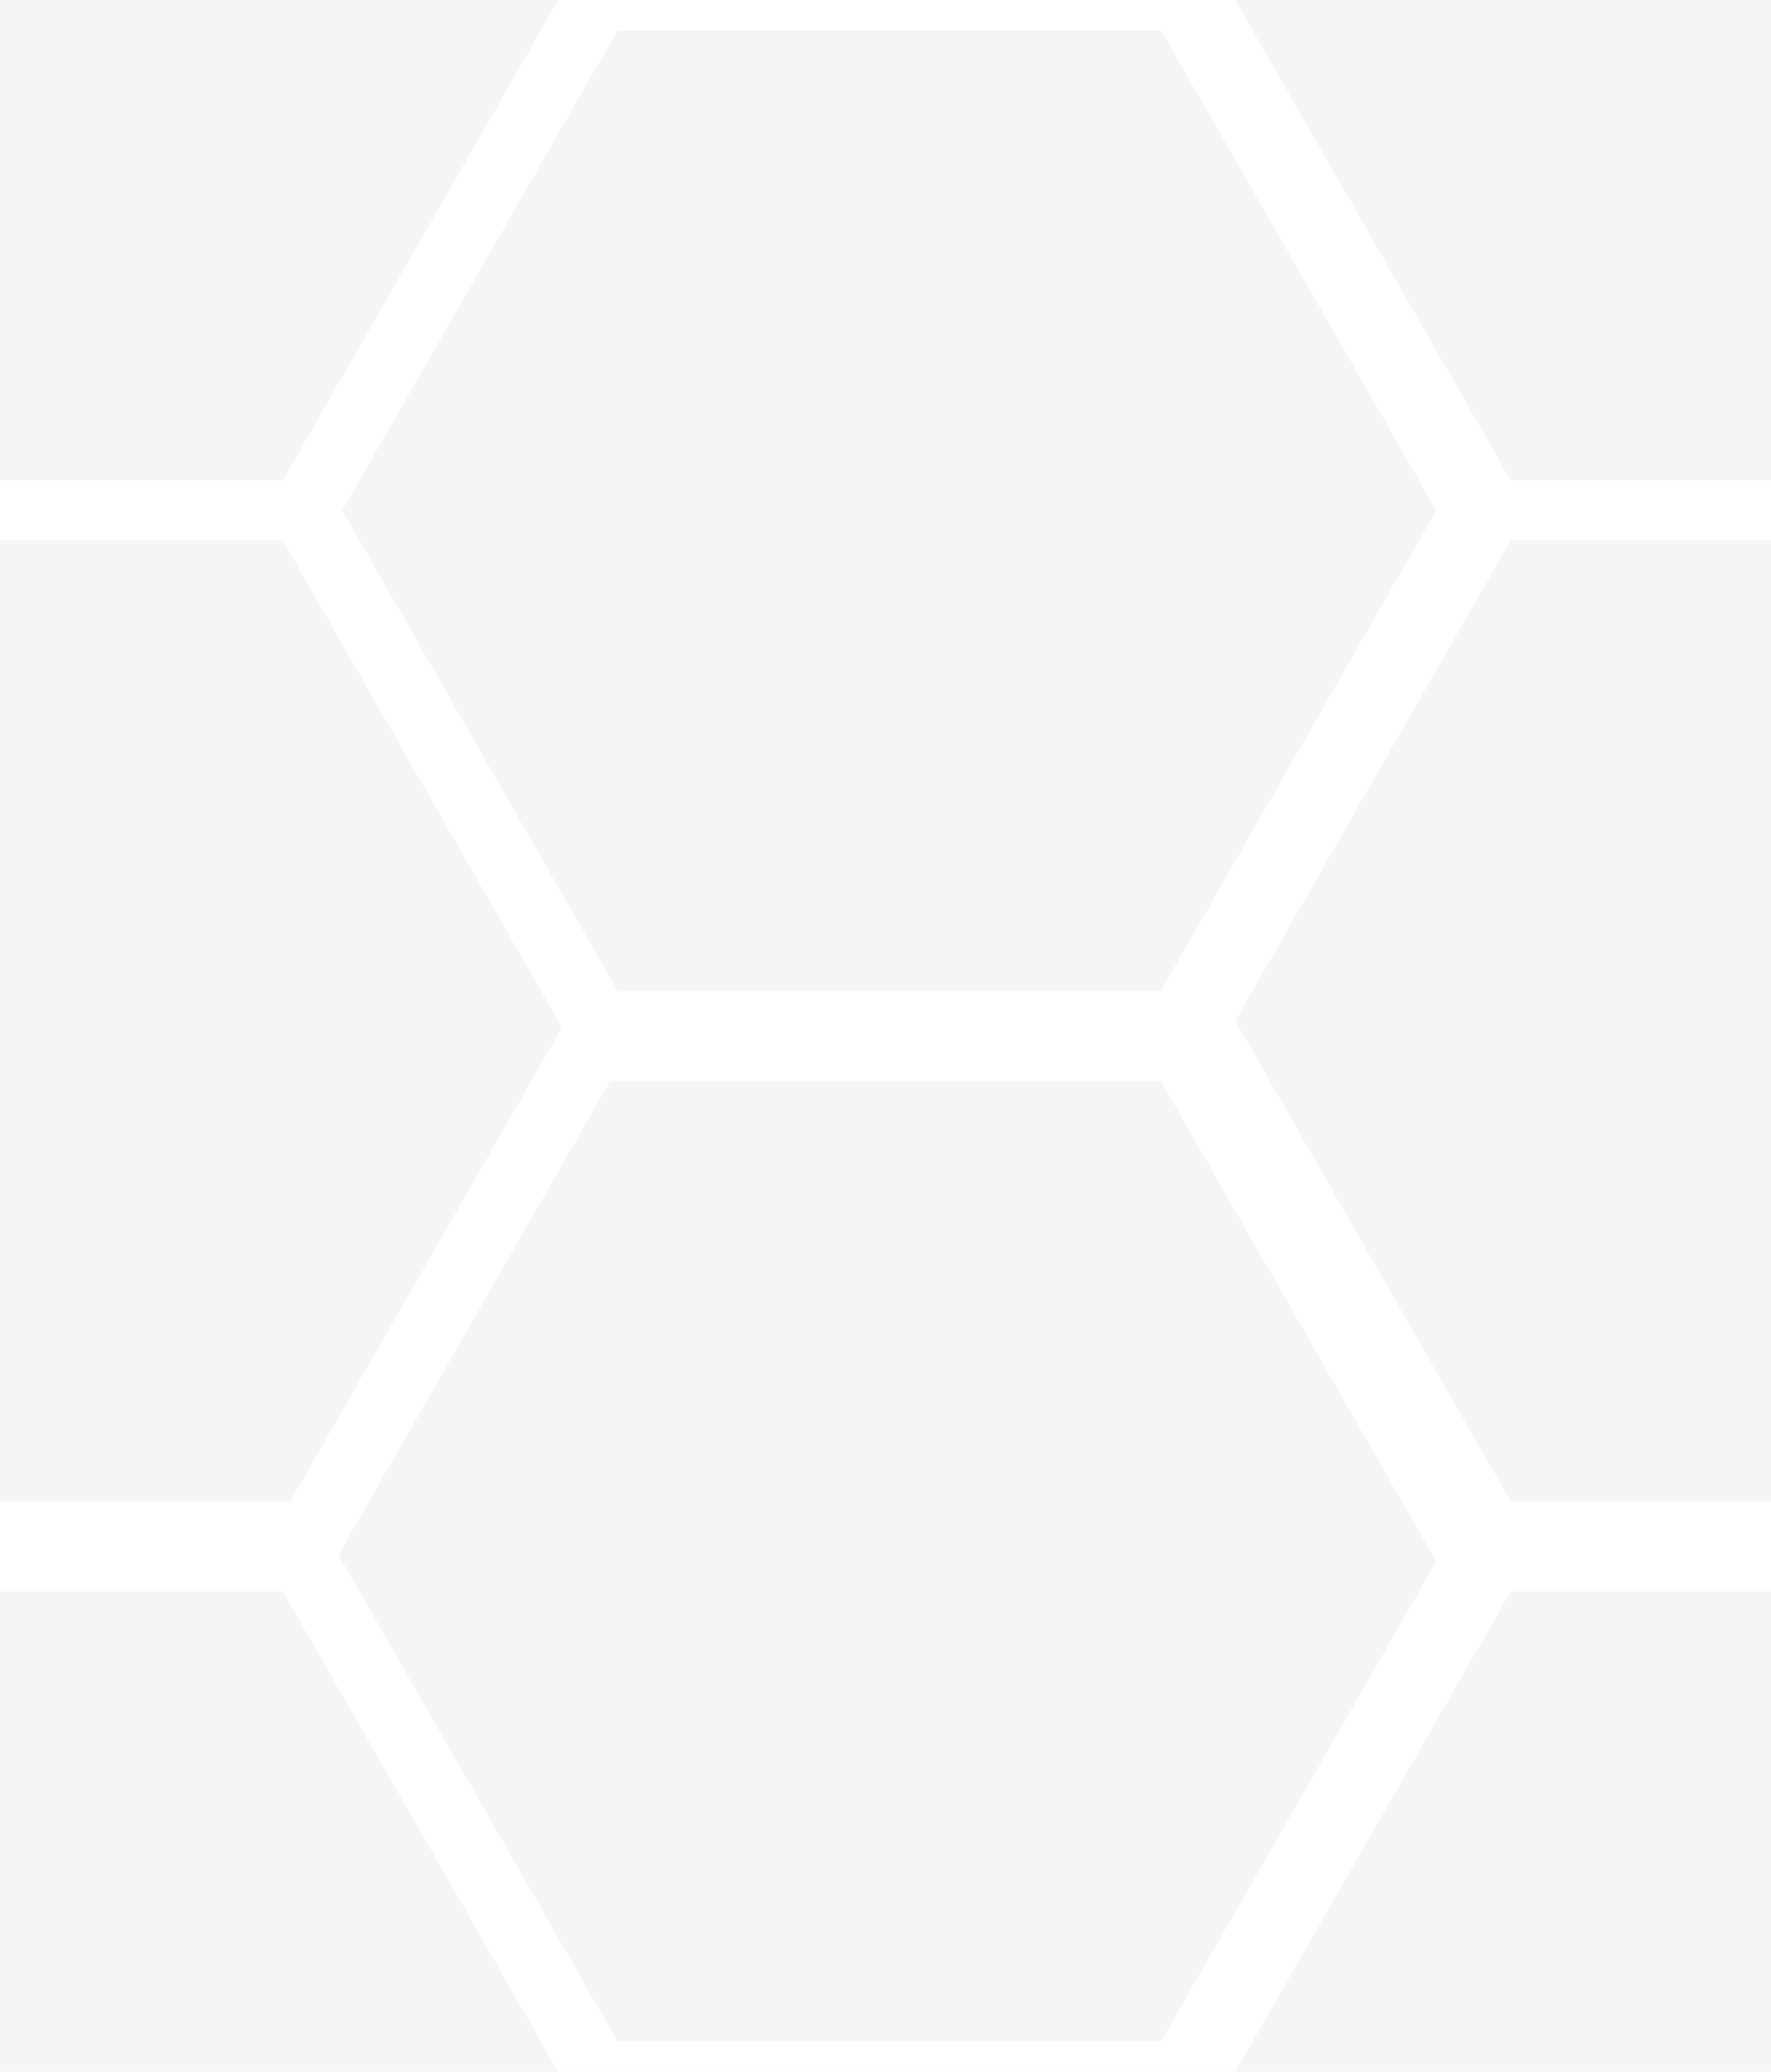 <svg xmlns="http://www.w3.org/2000/svg" viewBox="0 0 59 69" style="opacity:.05"><rect x="0" y="0" width="59" height="69" fill="#333333" stroke="none"/><g fill="none" fill-rule="evenodd"><path d="M0-1v18h9.843L20-1z"/><path stroke="#FFF" stroke-width="2" d="M-9.25 17L-19 0l9.75-17h19.5L20 0l-9.75 17z"/><path d="M0 17v34h9.999L20 34 9.999 17z"/><path stroke="#FFF" stroke-width="2" d="M-9.25 51L-19 34l9.75-17h19.5L20 34l-9.75 17z"/><path d="M0 52v17h20L9.999 52z"/><path stroke="#FFF" stroke-width="2" d="M-9.25 86L-19 69l9.75-17h19.5L20 69l-9.75 17z"/><path d="M39-1l10.174 18H59V-1z"/><path stroke="#FFF" stroke-width="2" d="M49.75 17L40 0l9.75-17h19.5L79 0l-9.75 17z"/><path d="M49 17L39 34l10 17h10V17z"/><path stroke="#FFF" stroke-width="2" d="M49.75 51L40 34l9.75-17h19.5L79 34l-9.75 17z"/><path d="M49 52L39 69h20V52z"/><path stroke="#FFF" stroke-width="2" d="M49.75 86L40 69l9.75-17h19.5L79 69l-9.75 17z"/><path d="M19.75 0L10 17l9.75 17h19.5L49 17 39.25 0z"/><path stroke="#FFF" stroke-width="2" d="M19.75 34L10 17l9.75-17h19.5L49 17l-9.75 17z"/><path d="M19.75 35L10 52l9.75 17h19.5L49 52l-9.75-17z"/><path stroke="#FFF" stroke-width="2" d="M19.75 69L10 52l9.75-17h19.5L49 52l-9.75 17z"/><path opacity=".945" d="M0 0h59v69H0z"/></g></svg>
